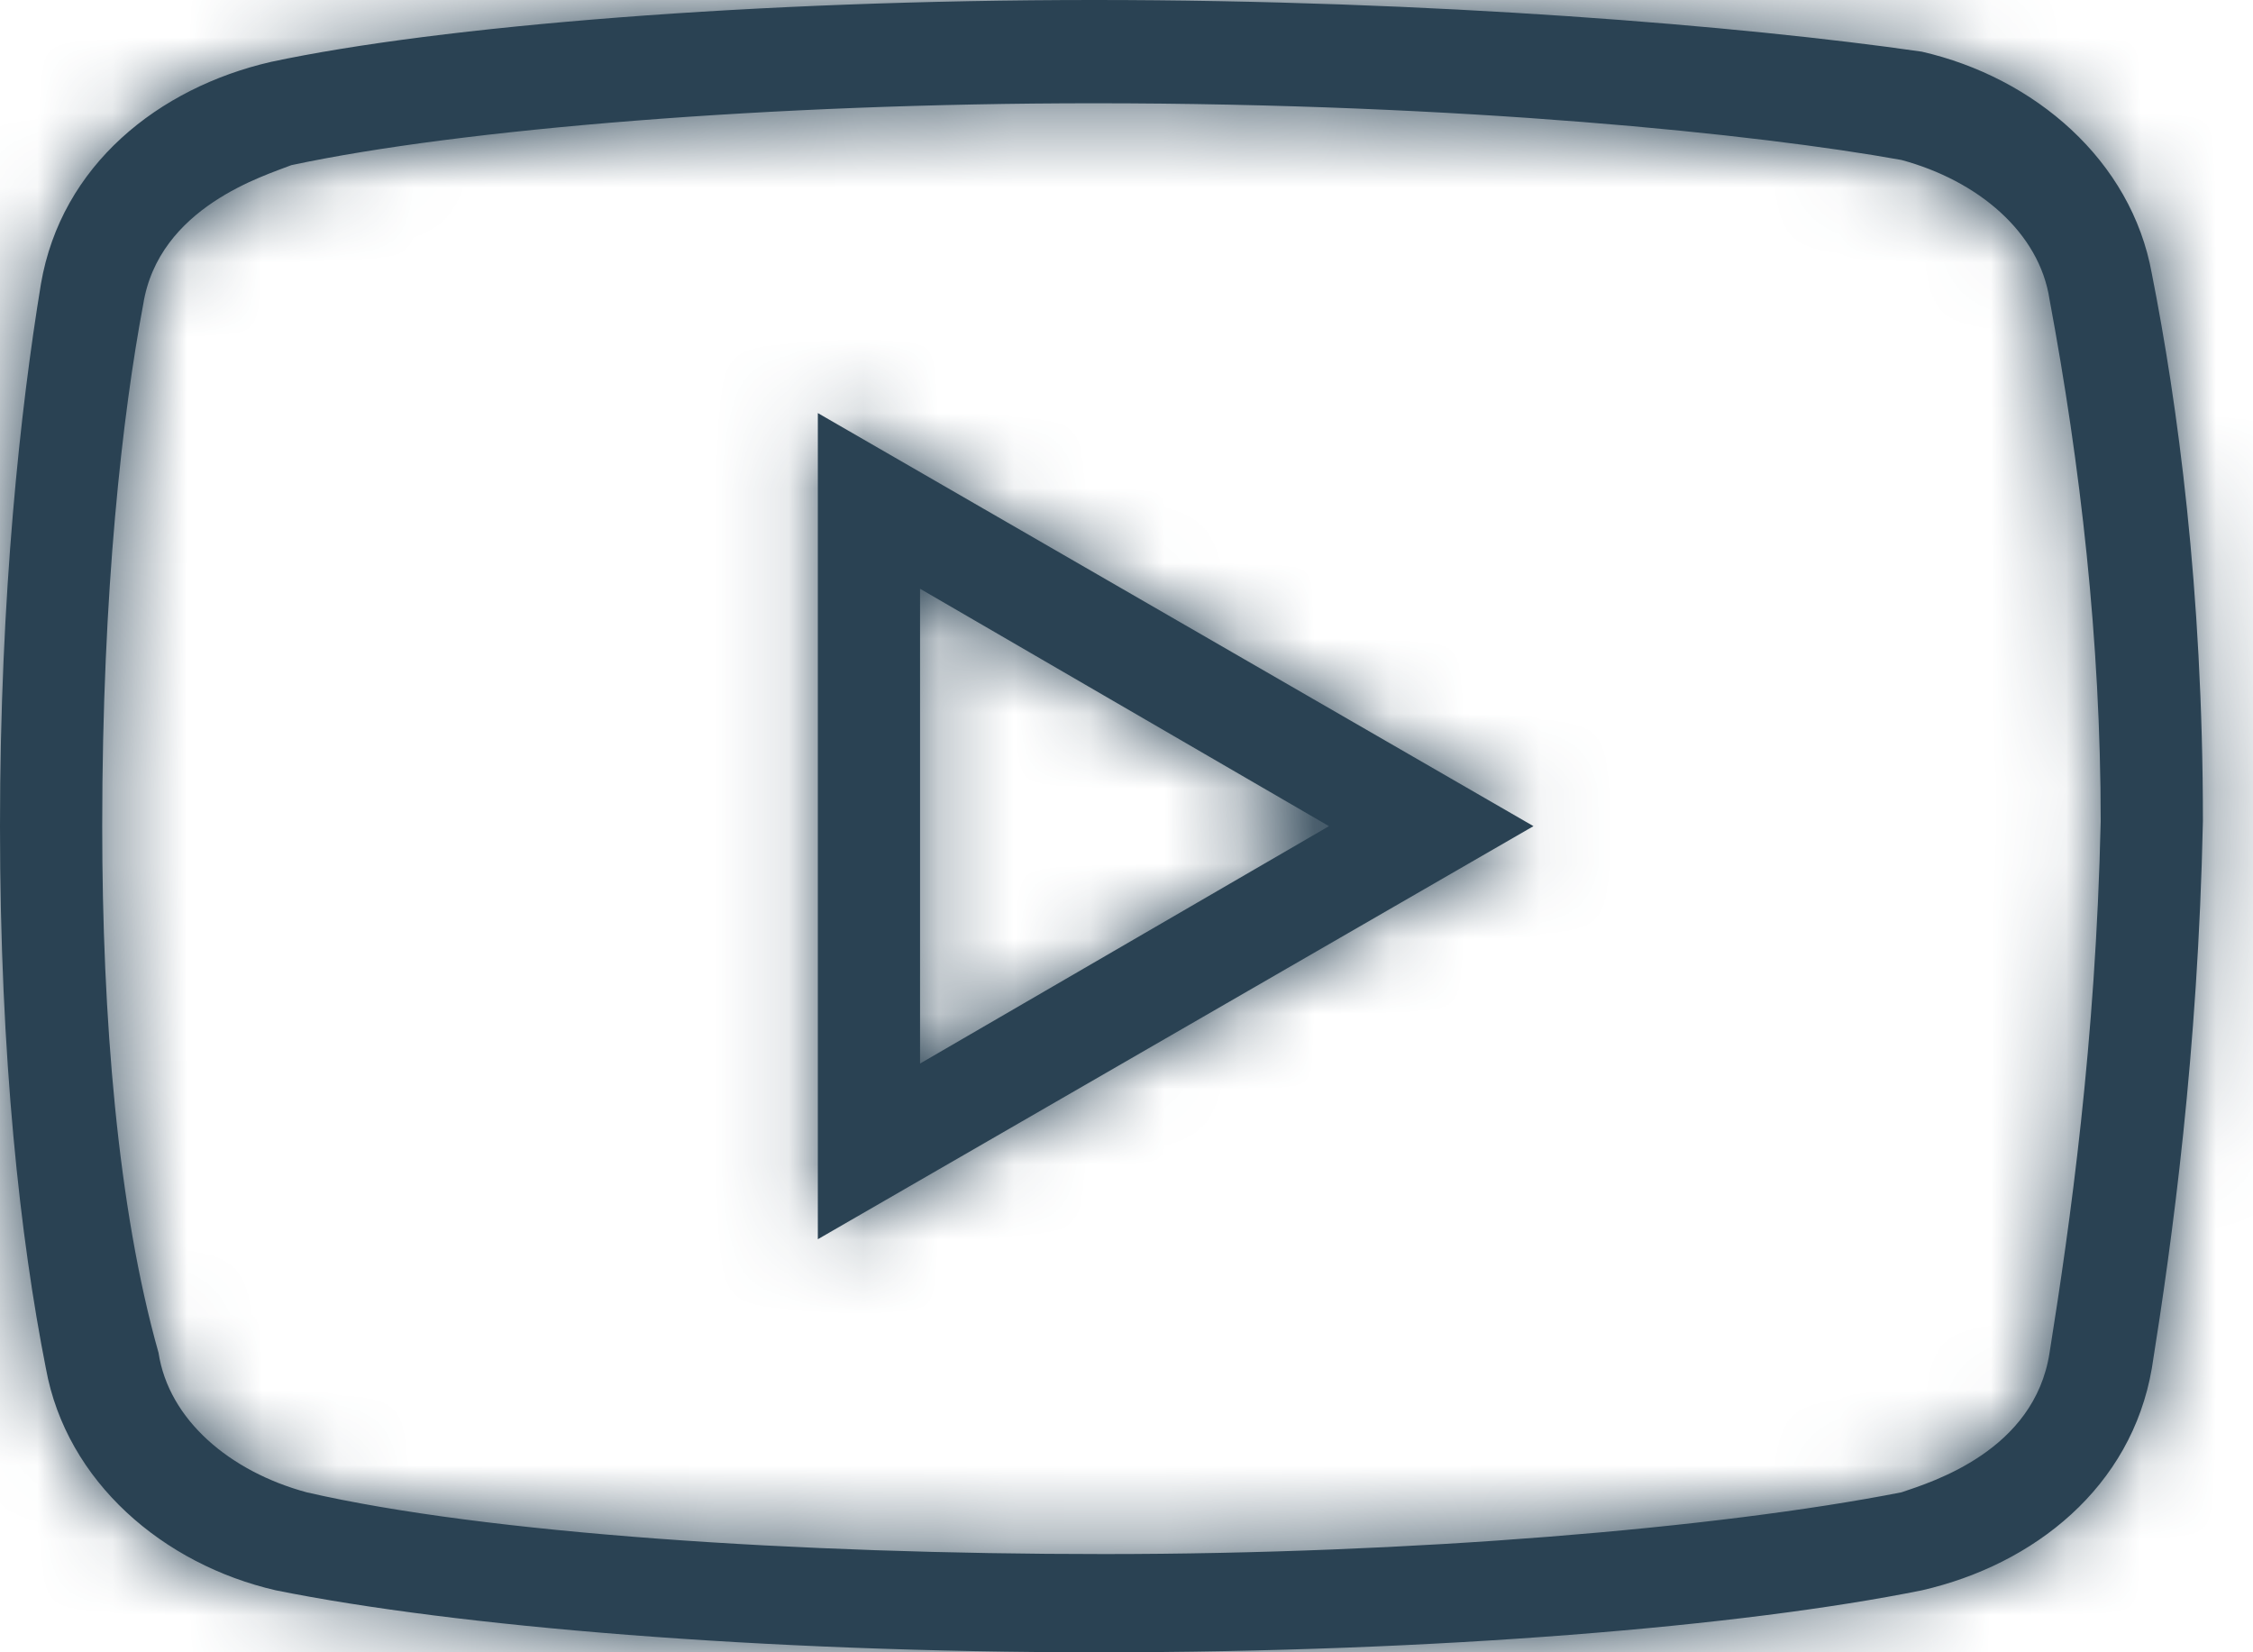 <svg width="30" height="22" viewBox="0 0 30 22" fill="none" xmlns="http://www.w3.org/2000/svg">
<mask id="path-1-inside-1_1342_2103" fill="white">
<path d="M14.567 0C10.074 0 5.854 0.344 3.608 0.824C2.111 1.168 0.816 2.199 0.545 3.781C0.274 5.43 0 7.906 0 11C0 14.094 0.271 16.5 0.611 18.219C0.885 19.731 2.177 20.832 3.674 21.175C6.059 21.656 10.14 22 14.633 22C19.127 22 23.208 21.656 25.59 21.175C27.089 20.832 28.381 19.8 28.653 18.219C28.927 16.5 29.267 14.027 29.333 10.933C29.333 7.839 28.993 5.363 28.653 3.644C28.381 2.132 27.089 1.031 25.59 0.688C23.208 0.344 19.058 0 14.567 0ZM14.567 1.375C19.467 1.375 23.412 1.786 25.319 2.13C26.34 2.406 27.156 3.094 27.291 3.988C27.701 6.188 27.972 8.527 27.972 10.933C27.906 13.887 27.565 16.293 27.291 18.012C27.089 19.317 25.728 19.731 25.319 19.87C22.867 20.351 18.784 20.692 14.7 20.692C10.616 20.692 6.466 20.418 4.084 19.87C3.063 19.594 2.247 18.906 2.111 18.012C1.566 16.086 1.361 13.543 1.361 11C1.361 7.836 1.635 5.5 1.906 4.058C2.111 2.75 3.539 2.336 3.879 2.199C6.126 1.719 10.278 1.375 14.567 1.375ZM10.89 5.5V16.5L20.419 11L10.89 5.5ZM12.251 7.839L17.696 11L12.251 14.161V7.839Z"/>
</mask>
<path d="M14.567 0C10.074 0 5.854 0.344 3.608 0.824C2.111 1.168 0.816 2.199 0.545 3.781C0.274 5.43 0 7.906 0 11C0 14.094 0.271 16.5 0.611 18.219C0.885 19.731 2.177 20.832 3.674 21.175C6.059 21.656 10.14 22 14.633 22C19.127 22 23.208 21.656 25.59 21.175C27.089 20.832 28.381 19.8 28.653 18.219C28.927 16.5 29.267 14.027 29.333 10.933C29.333 7.839 28.993 5.363 28.653 3.644C28.381 2.132 27.089 1.031 25.59 0.688C23.208 0.344 19.058 0 14.567 0ZM14.567 1.375C19.467 1.375 23.412 1.786 25.319 2.13C26.34 2.406 27.156 3.094 27.291 3.988C27.701 6.188 27.972 8.527 27.972 10.933C27.906 13.887 27.565 16.293 27.291 18.012C27.089 19.317 25.728 19.731 25.319 19.87C22.867 20.351 18.784 20.692 14.7 20.692C10.616 20.692 6.466 20.418 4.084 19.87C3.063 19.594 2.247 18.906 2.111 18.012C1.566 16.086 1.361 13.543 1.361 11C1.361 7.836 1.635 5.5 1.906 4.058C2.111 2.75 3.539 2.336 3.879 2.199C6.126 1.719 10.278 1.375 14.567 1.375ZM10.89 5.5V16.5L20.419 11L10.89 5.5ZM12.251 7.839L17.696 11L12.251 14.161V7.839Z" fill="#2A4253"/>
<path d="M3.608 0.824L3.189 -1.131L3.175 -1.128L3.16 -1.125L3.608 0.824ZM0.545 3.781L-1.426 3.443L-1.428 3.457L0.545 3.781ZM0.611 18.219L2.579 17.862L2.577 17.846L2.573 17.83L0.611 18.219ZM3.674 21.175L3.227 23.125L3.253 23.131L3.279 23.136L3.674 21.175ZM25.59 21.175L25.985 23.136L26.011 23.131L26.037 23.125L25.59 21.175ZM28.653 18.219L30.624 18.557L30.626 18.545L30.628 18.533L28.653 18.219ZM29.333 10.933L31.333 10.976L31.333 10.954V10.933H29.333ZM28.653 3.644L26.684 3.997L26.687 4.015L26.691 4.033L28.653 3.644ZM25.59 0.688L26.037 -1.262L25.957 -1.28L25.875 -1.292L25.59 0.688ZM25.319 2.13L25.842 0.199L25.759 0.177L25.674 0.161L25.319 2.13ZM27.291 3.988L25.314 4.288L25.319 4.321L25.325 4.354L27.291 3.988ZM27.972 10.933L29.972 10.978L29.972 10.955V10.933H27.972ZM27.291 18.012L25.316 17.697L25.315 17.706L27.291 18.012ZM25.319 19.87L25.704 21.833L25.836 21.807L25.964 21.763L25.319 19.87ZM4.084 19.87L3.561 21.801L3.598 21.811L3.635 21.82L4.084 19.87ZM2.111 18.012L4.088 17.712L4.07 17.588L4.035 17.467L2.111 18.012ZM1.906 4.058L3.872 4.427L3.877 4.397L3.882 4.367L1.906 4.058ZM3.879 2.199L3.461 0.244L3.292 0.28L3.132 0.344L3.879 2.199ZM10.89 5.5L11.89 3.768L8.89 2.036V5.5H10.89ZM10.89 16.5H8.89V19.964L11.89 18.232L10.89 16.5ZM20.419 11L21.419 12.732L24.419 11L21.419 9.268L20.419 11ZM12.251 7.839L13.255 6.109L10.251 4.366V7.839H12.251ZM17.696 11L18.7 12.73L21.68 11L18.7 9.27L17.696 11ZM12.251 14.161H10.251V17.634L13.255 15.891L12.251 14.161ZM14.567 -2C10.02 -2 5.638 -1.655 3.189 -1.131L4.026 2.78C6.071 2.343 10.127 2 14.567 2V-2ZM3.16 -1.125C1.115 -0.655 -0.982 0.851 -1.426 3.443L2.516 4.119C2.614 3.548 3.107 2.991 4.055 2.774L3.16 -1.125ZM-1.428 3.457C-1.716 5.205 -2 7.79 -2 11H2C2 8.022 2.264 5.655 2.519 4.106L-1.428 3.457ZM-2 11C-2 14.207 -1.719 16.744 -1.35 18.607L2.573 17.83C2.262 16.256 2 13.981 2 11H-2ZM-1.356 18.575C-0.908 21.05 1.14 22.646 3.227 23.125L4.122 19.226C3.215 19.018 2.679 18.411 2.579 17.862L-1.356 18.575ZM3.279 23.136C5.845 23.653 10.073 24 14.633 24V20C10.208 20 6.273 19.659 4.069 19.215L3.279 23.136ZM14.633 24C19.194 24 23.422 23.653 25.985 23.136L25.194 19.215C22.994 19.659 19.059 20 14.633 20V24ZM26.037 23.125C28.087 22.655 30.18 21.148 30.624 18.557L26.681 17.881C26.583 18.453 26.092 19.009 25.143 19.226L26.037 23.125ZM30.628 18.533C30.909 16.767 31.264 14.195 31.333 10.976L27.334 10.89C27.27 13.858 26.944 16.233 26.678 17.904L30.628 18.533ZM31.333 10.933C31.333 7.692 30.977 5.085 30.615 3.256L26.691 4.033C27.009 5.641 27.333 7.986 27.333 10.933H31.333ZM30.621 3.291C30.177 0.812 28.125 -0.783 26.037 -1.262L25.143 2.637C26.054 2.846 26.586 3.452 26.684 3.997L30.621 3.291ZM25.875 -1.292C23.389 -1.651 19.143 -2 14.567 -2V2C18.972 2 23.026 2.338 25.304 2.667L25.875 -1.292ZM14.567 3.375C19.376 3.375 23.2 3.78 24.964 4.098L25.674 0.161C23.625 -0.208 19.558 -0.625 14.567 -0.625V3.375ZM24.796 4.06C25.044 4.127 25.207 4.23 25.289 4.304C25.364 4.373 25.327 4.374 25.314 4.288L29.269 3.688C28.969 1.713 27.288 0.591 25.842 0.199L24.796 4.06ZM25.325 4.354C25.717 6.461 25.972 8.675 25.972 10.933H29.972C29.972 8.378 29.684 5.914 29.258 3.622L25.325 4.354ZM25.973 10.888C25.909 13.712 25.584 16.017 25.316 17.697L29.267 18.327C29.547 16.569 29.902 14.062 29.972 10.978L25.973 10.888ZM25.315 17.706C25.315 17.707 25.316 17.699 25.322 17.686C25.327 17.673 25.333 17.664 25.335 17.661C25.338 17.656 25.321 17.681 25.257 17.726C25.101 17.832 24.921 17.893 24.673 17.977L25.964 21.763C26.126 21.708 26.831 21.493 27.509 21.031C28.221 20.546 29.056 19.686 29.268 18.318L25.315 17.706ZM24.934 17.908C22.652 18.355 18.707 18.692 14.7 18.692V22.692C18.86 22.692 23.083 22.347 25.704 21.833L24.934 17.908ZM14.7 18.692C10.645 18.692 6.683 18.416 4.532 17.921L3.635 21.82C6.249 22.421 10.588 22.692 14.7 22.692V18.692ZM4.607 17.94C4.359 17.873 4.195 17.77 4.114 17.696C4.038 17.627 4.075 17.626 4.088 17.712L0.134 18.312C0.433 20.287 2.114 21.409 3.561 21.801L4.607 17.94ZM4.035 17.467C3.565 15.805 3.361 13.476 3.361 11H-0.639C-0.639 13.61 -0.433 16.368 0.187 18.557L4.035 17.467ZM3.361 11C3.361 7.947 3.626 5.735 3.872 4.427L-0.059 3.688C-0.356 5.265 -0.639 7.726 -0.639 11H3.361ZM3.882 4.367C3.879 4.391 3.864 4.42 3.855 4.432C3.854 4.433 3.877 4.403 3.953 4.353C4.028 4.302 4.124 4.253 4.237 4.205C4.293 4.181 4.347 4.16 4.406 4.138C4.442 4.125 4.46 4.118 4.501 4.103C4.531 4.092 4.578 4.074 4.626 4.055L3.132 0.344C3.268 0.289 2.805 0.467 2.675 0.523C2.419 0.631 2.081 0.793 1.731 1.027C1.032 1.493 0.149 2.35 -0.07 3.749L3.882 4.367ZM4.298 4.155C6.345 3.717 10.338 3.375 14.567 3.375V-0.625C10.219 -0.625 5.906 -0.28 3.461 0.244L4.298 4.155ZM8.89 5.5V16.5H12.89V5.5H8.89ZM11.89 18.232L21.419 12.732L19.419 9.268L9.89 14.768L11.89 18.232ZM21.419 9.268L11.89 3.768L9.89 7.232L19.419 12.732L21.419 9.268ZM11.247 9.569L16.692 12.73L18.7 9.27L13.255 6.109L11.247 9.569ZM16.692 9.27L11.247 12.431L13.255 15.891L18.7 12.73L16.692 9.27ZM14.251 14.161V7.839H10.251V14.161H14.251Z" fill="#2A4253" mask="url(#path-1-inside-1_1342_2103)"/>
</svg>

